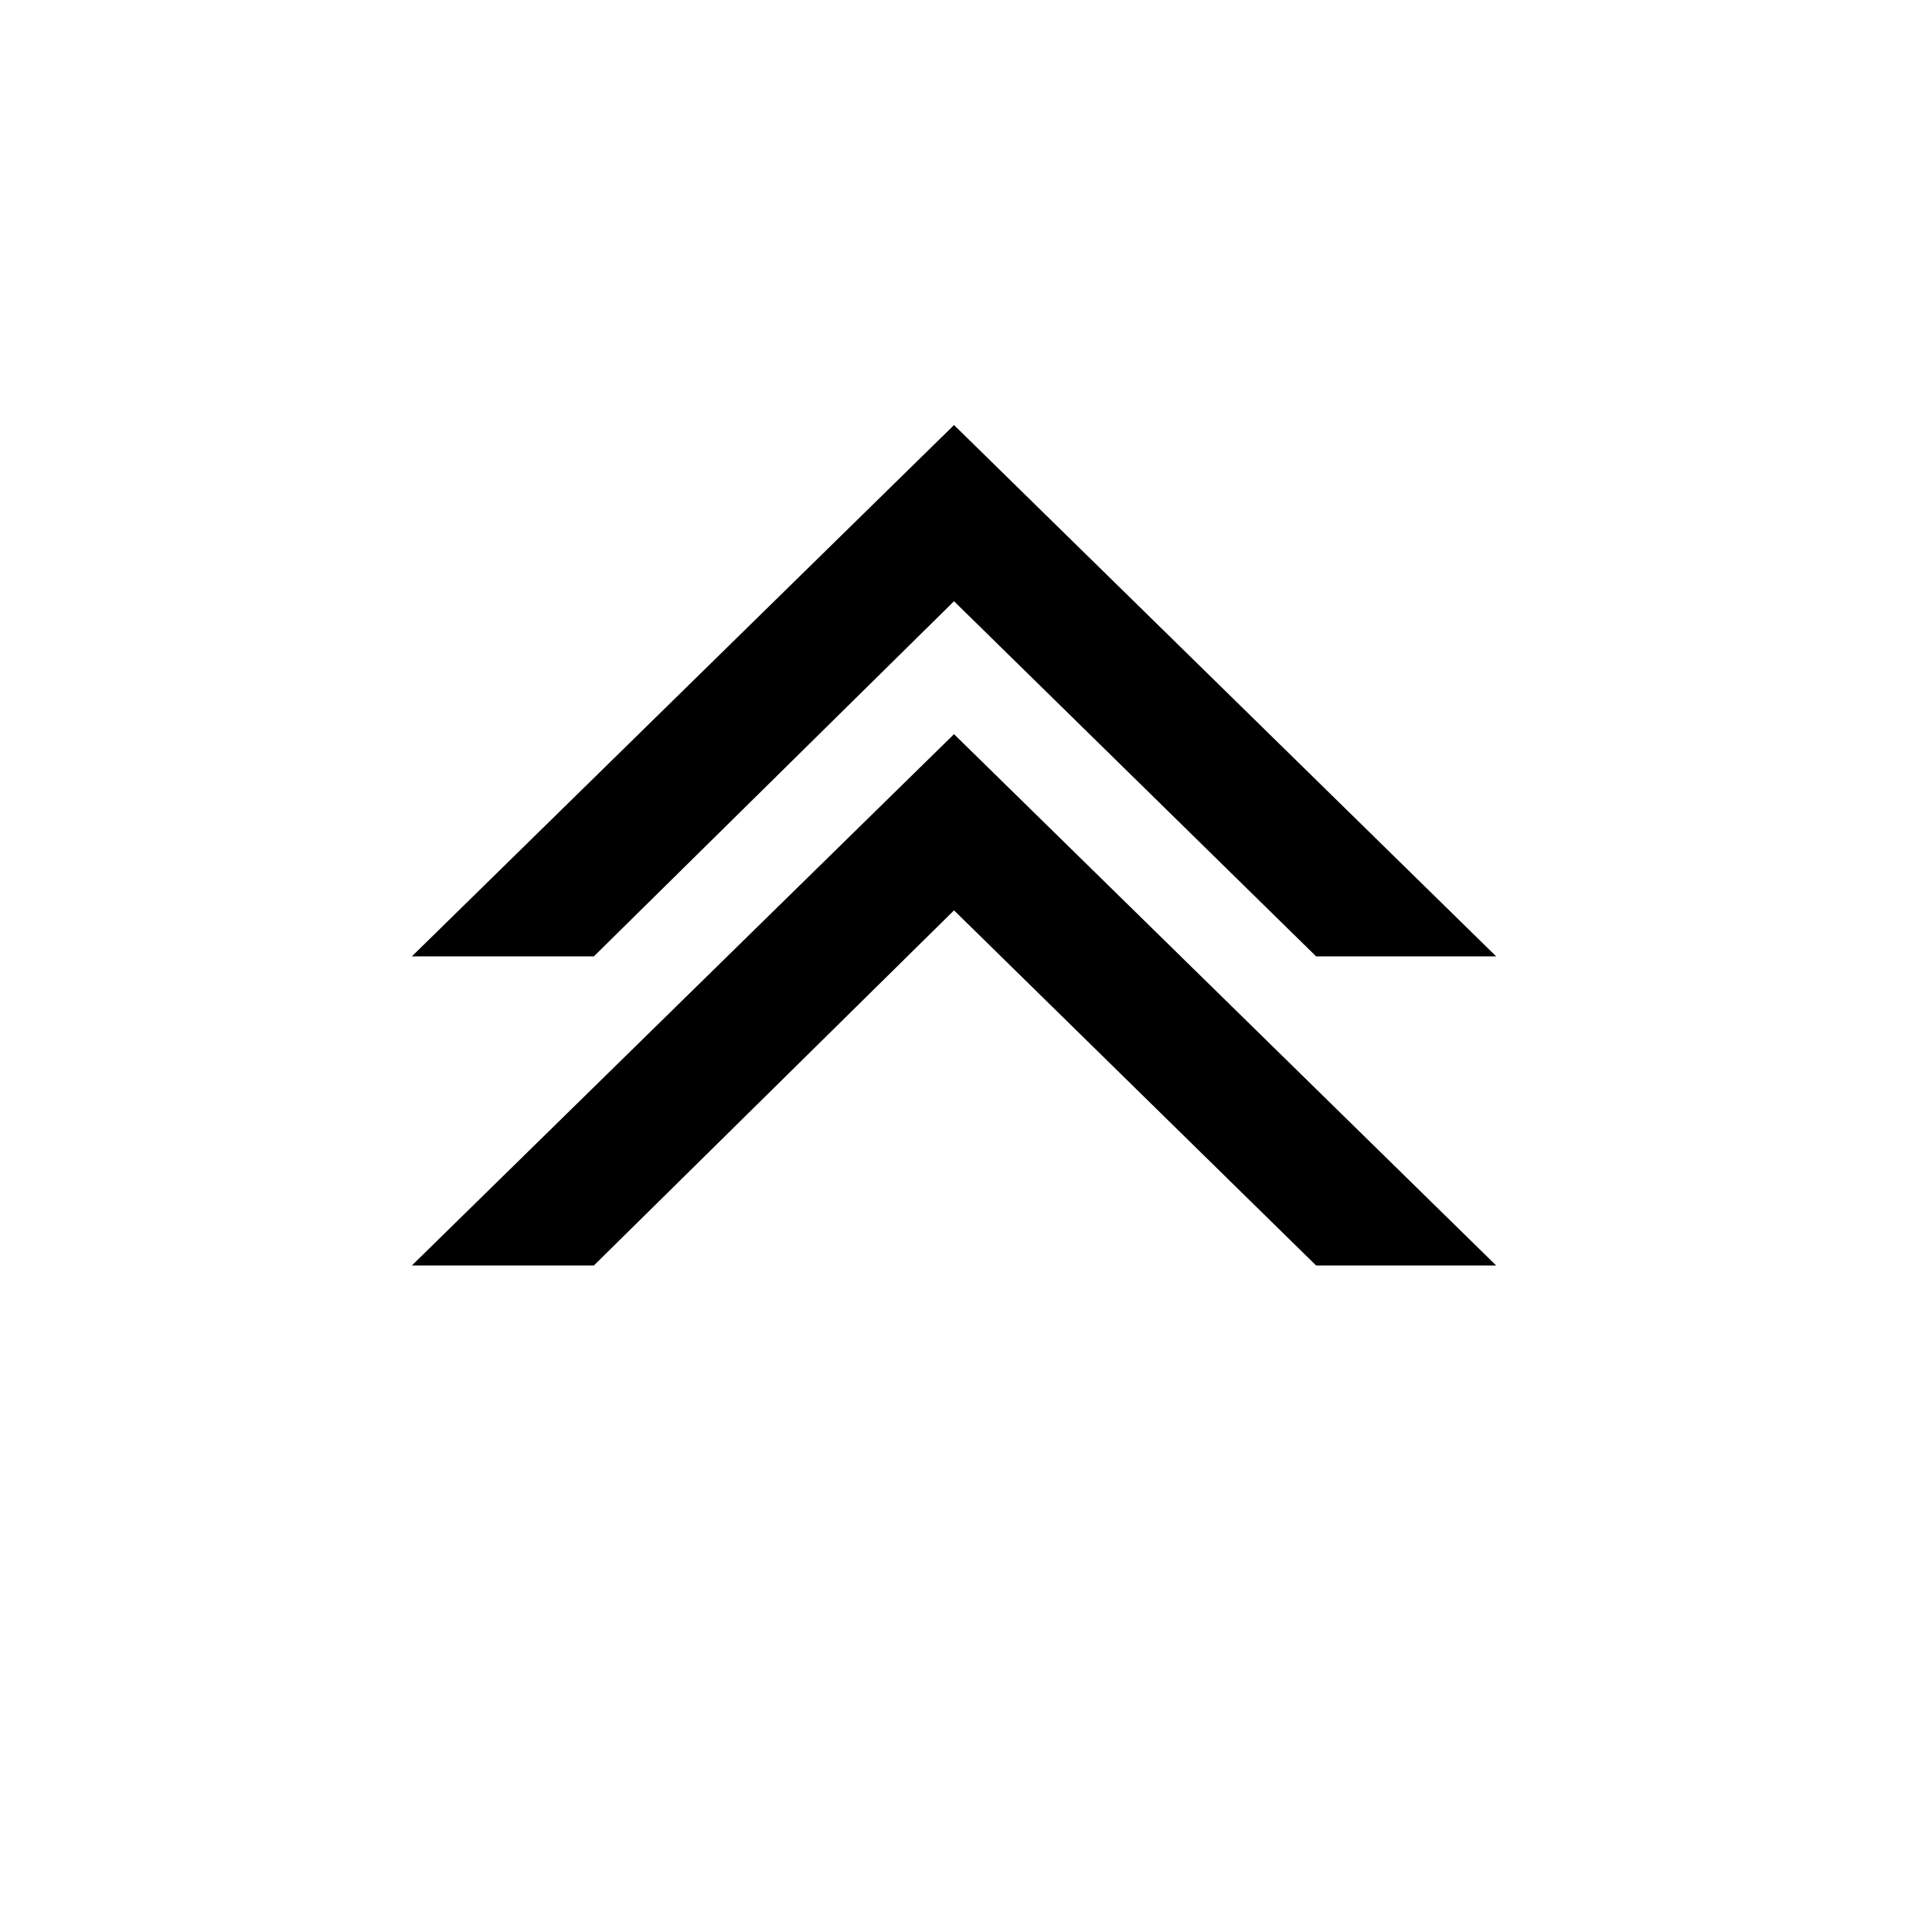 <?xml version="1.0" encoding="utf-8"?>
<!-- Generator: Adobe Illustrator 26.0.2, SVG Export Plug-In . SVG Version: 6.00 Build 0)  -->
<svg version="1.1" id="Ebene_1" xmlns="http://www.w3.org/2000/svg" xmlns:xlink="http://www.w3.org/1999/xlink" x="0px" y="0px"
	 viewBox="0 0 50 50" style="enable-background:new 0 0 50 50;" xml:space="preserve">
<g>
	<path d="M24.69,11l14.03,13.75h-4.66l-9.37-9.19l-9.32,9.19h-4.71L24.69,11z"/>
	<path d="M24.69,19l14.03,13.75h-4.66l-9.37-9.19l-9.32,9.19h-4.71L24.69,19z"/>
</g>
</svg>

